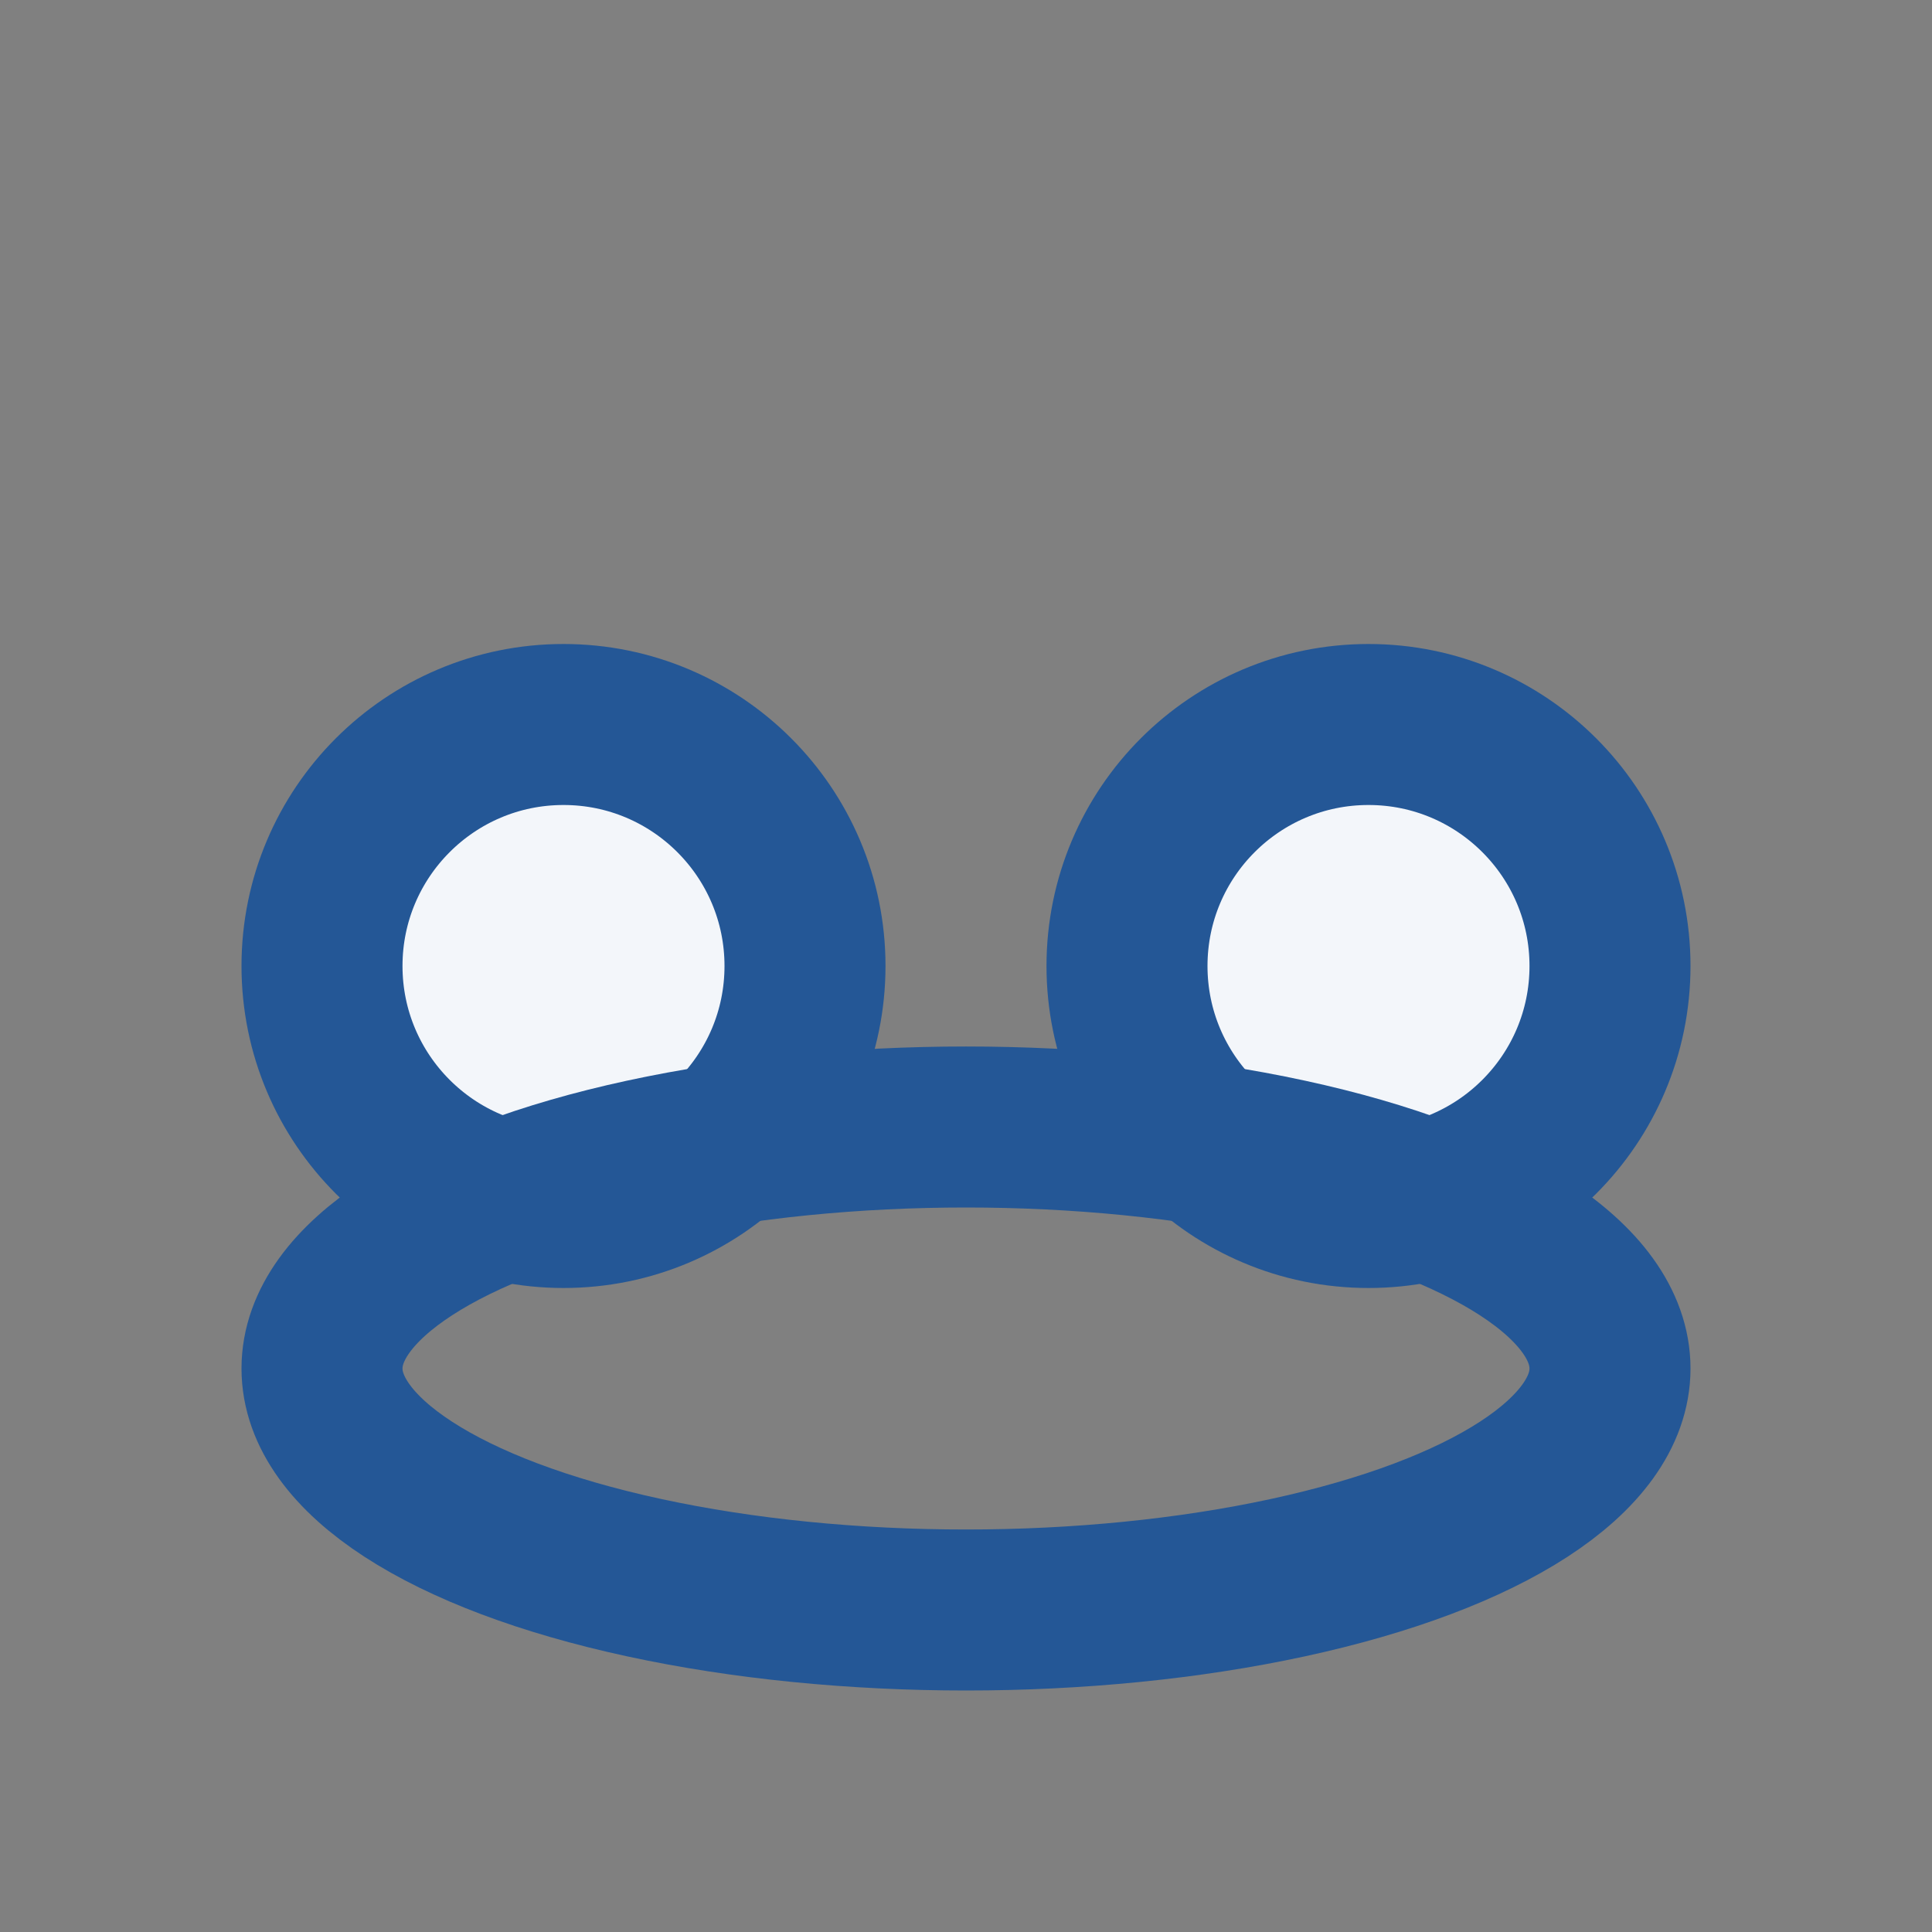 <?xml version="1.0" encoding="UTF-8"?>
<svg xmlns="http://www.w3.org/2000/svg" width="24" height="24" viewBox="0 0 24 24"><rect x="0" y="0" width="24" height="24" fill="#808080" stroke="none"/><circle cx="7" cy="12" r="3" fill="#F3F6FA" stroke="#245796" stroke-width="2"/><circle cx="17" cy="12" r="3" fill="#F3F6FA" stroke="#245796" stroke-width="2"/><ellipse cx="12" cy="17" rx="8" ry="3" fill="none" stroke="#245796" stroke-width="2"/></svg>